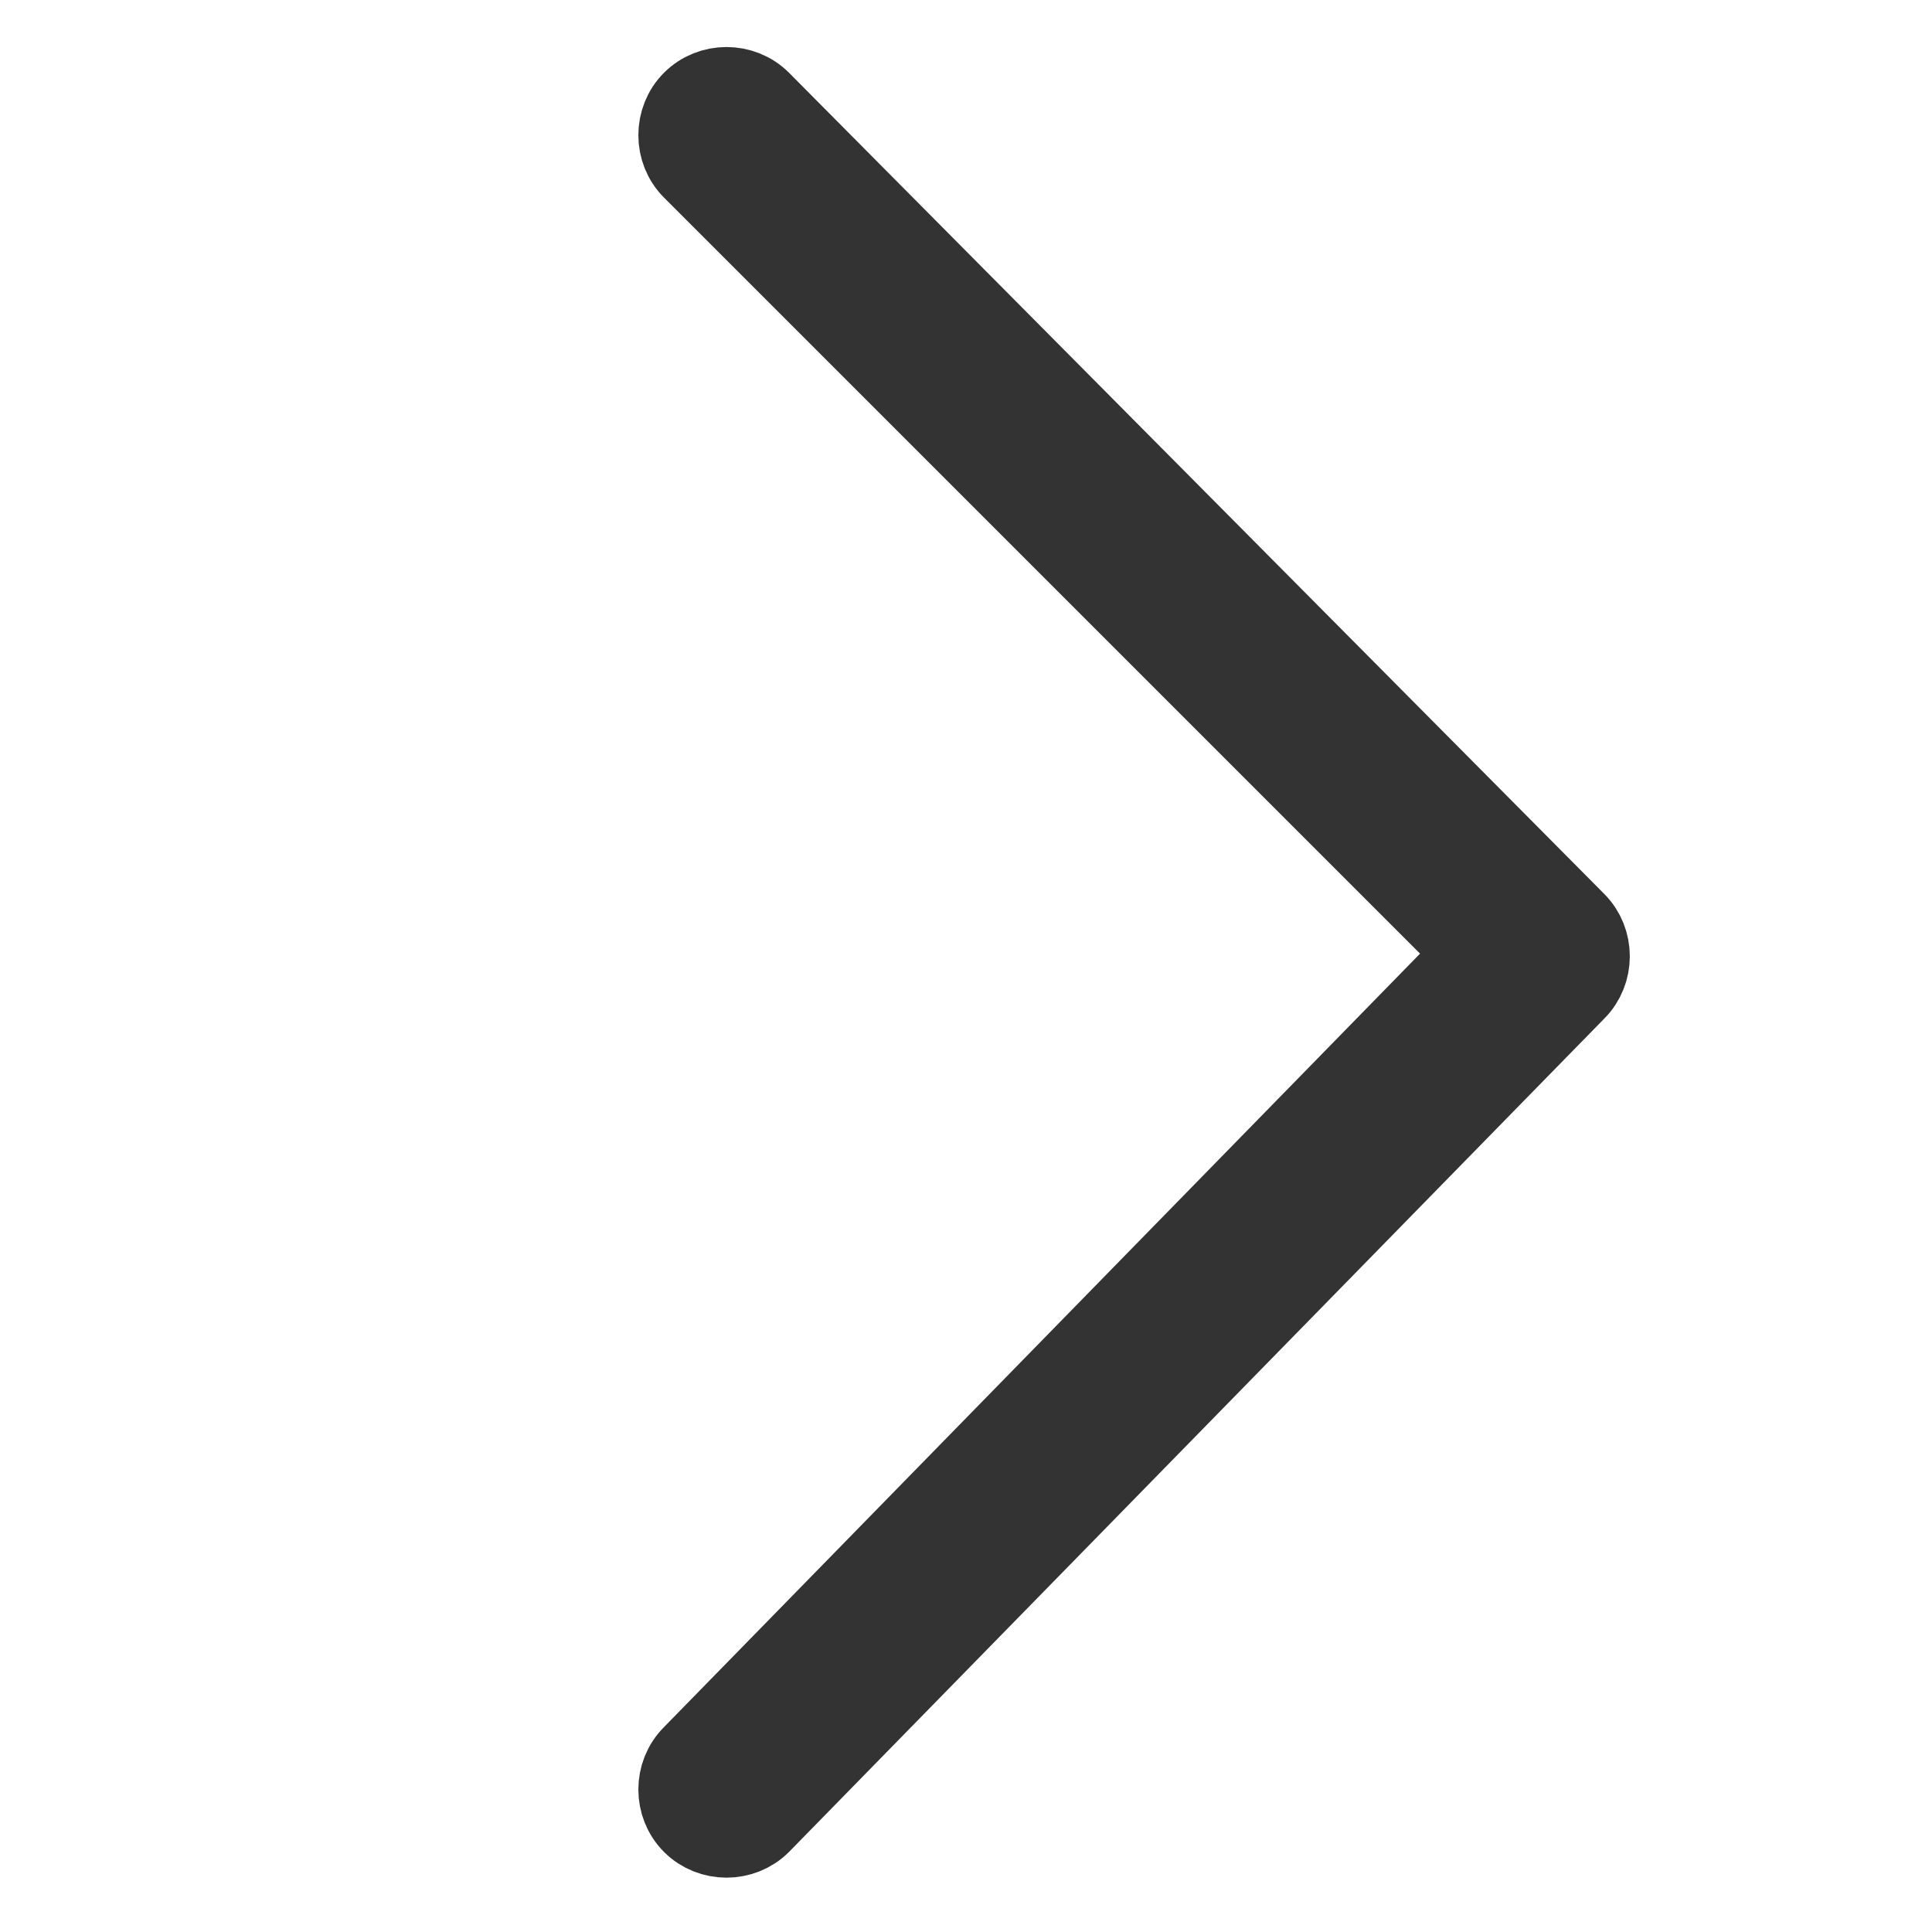 <svg width="14" height="14" viewBox="0 0 14 14" fill="none" xmlns="http://www.w3.org/2000/svg">
<path d="M11.412 6.689L5.505 0.739C5.374 0.608 5.155 0.608 5.024 0.739C4.893 0.87 4.893 1.089 5.024 1.22L10.712 6.908L5.024 12.727C4.893 12.858 4.893 13.077 5.024 13.208C5.155 13.339 5.374 13.339 5.505 13.208L11.412 7.17C11.543 7.039 11.543 6.82 11.412 6.689Z" fill="#333333" stroke="#333333" stroke-width="0.6"/>
</svg>
